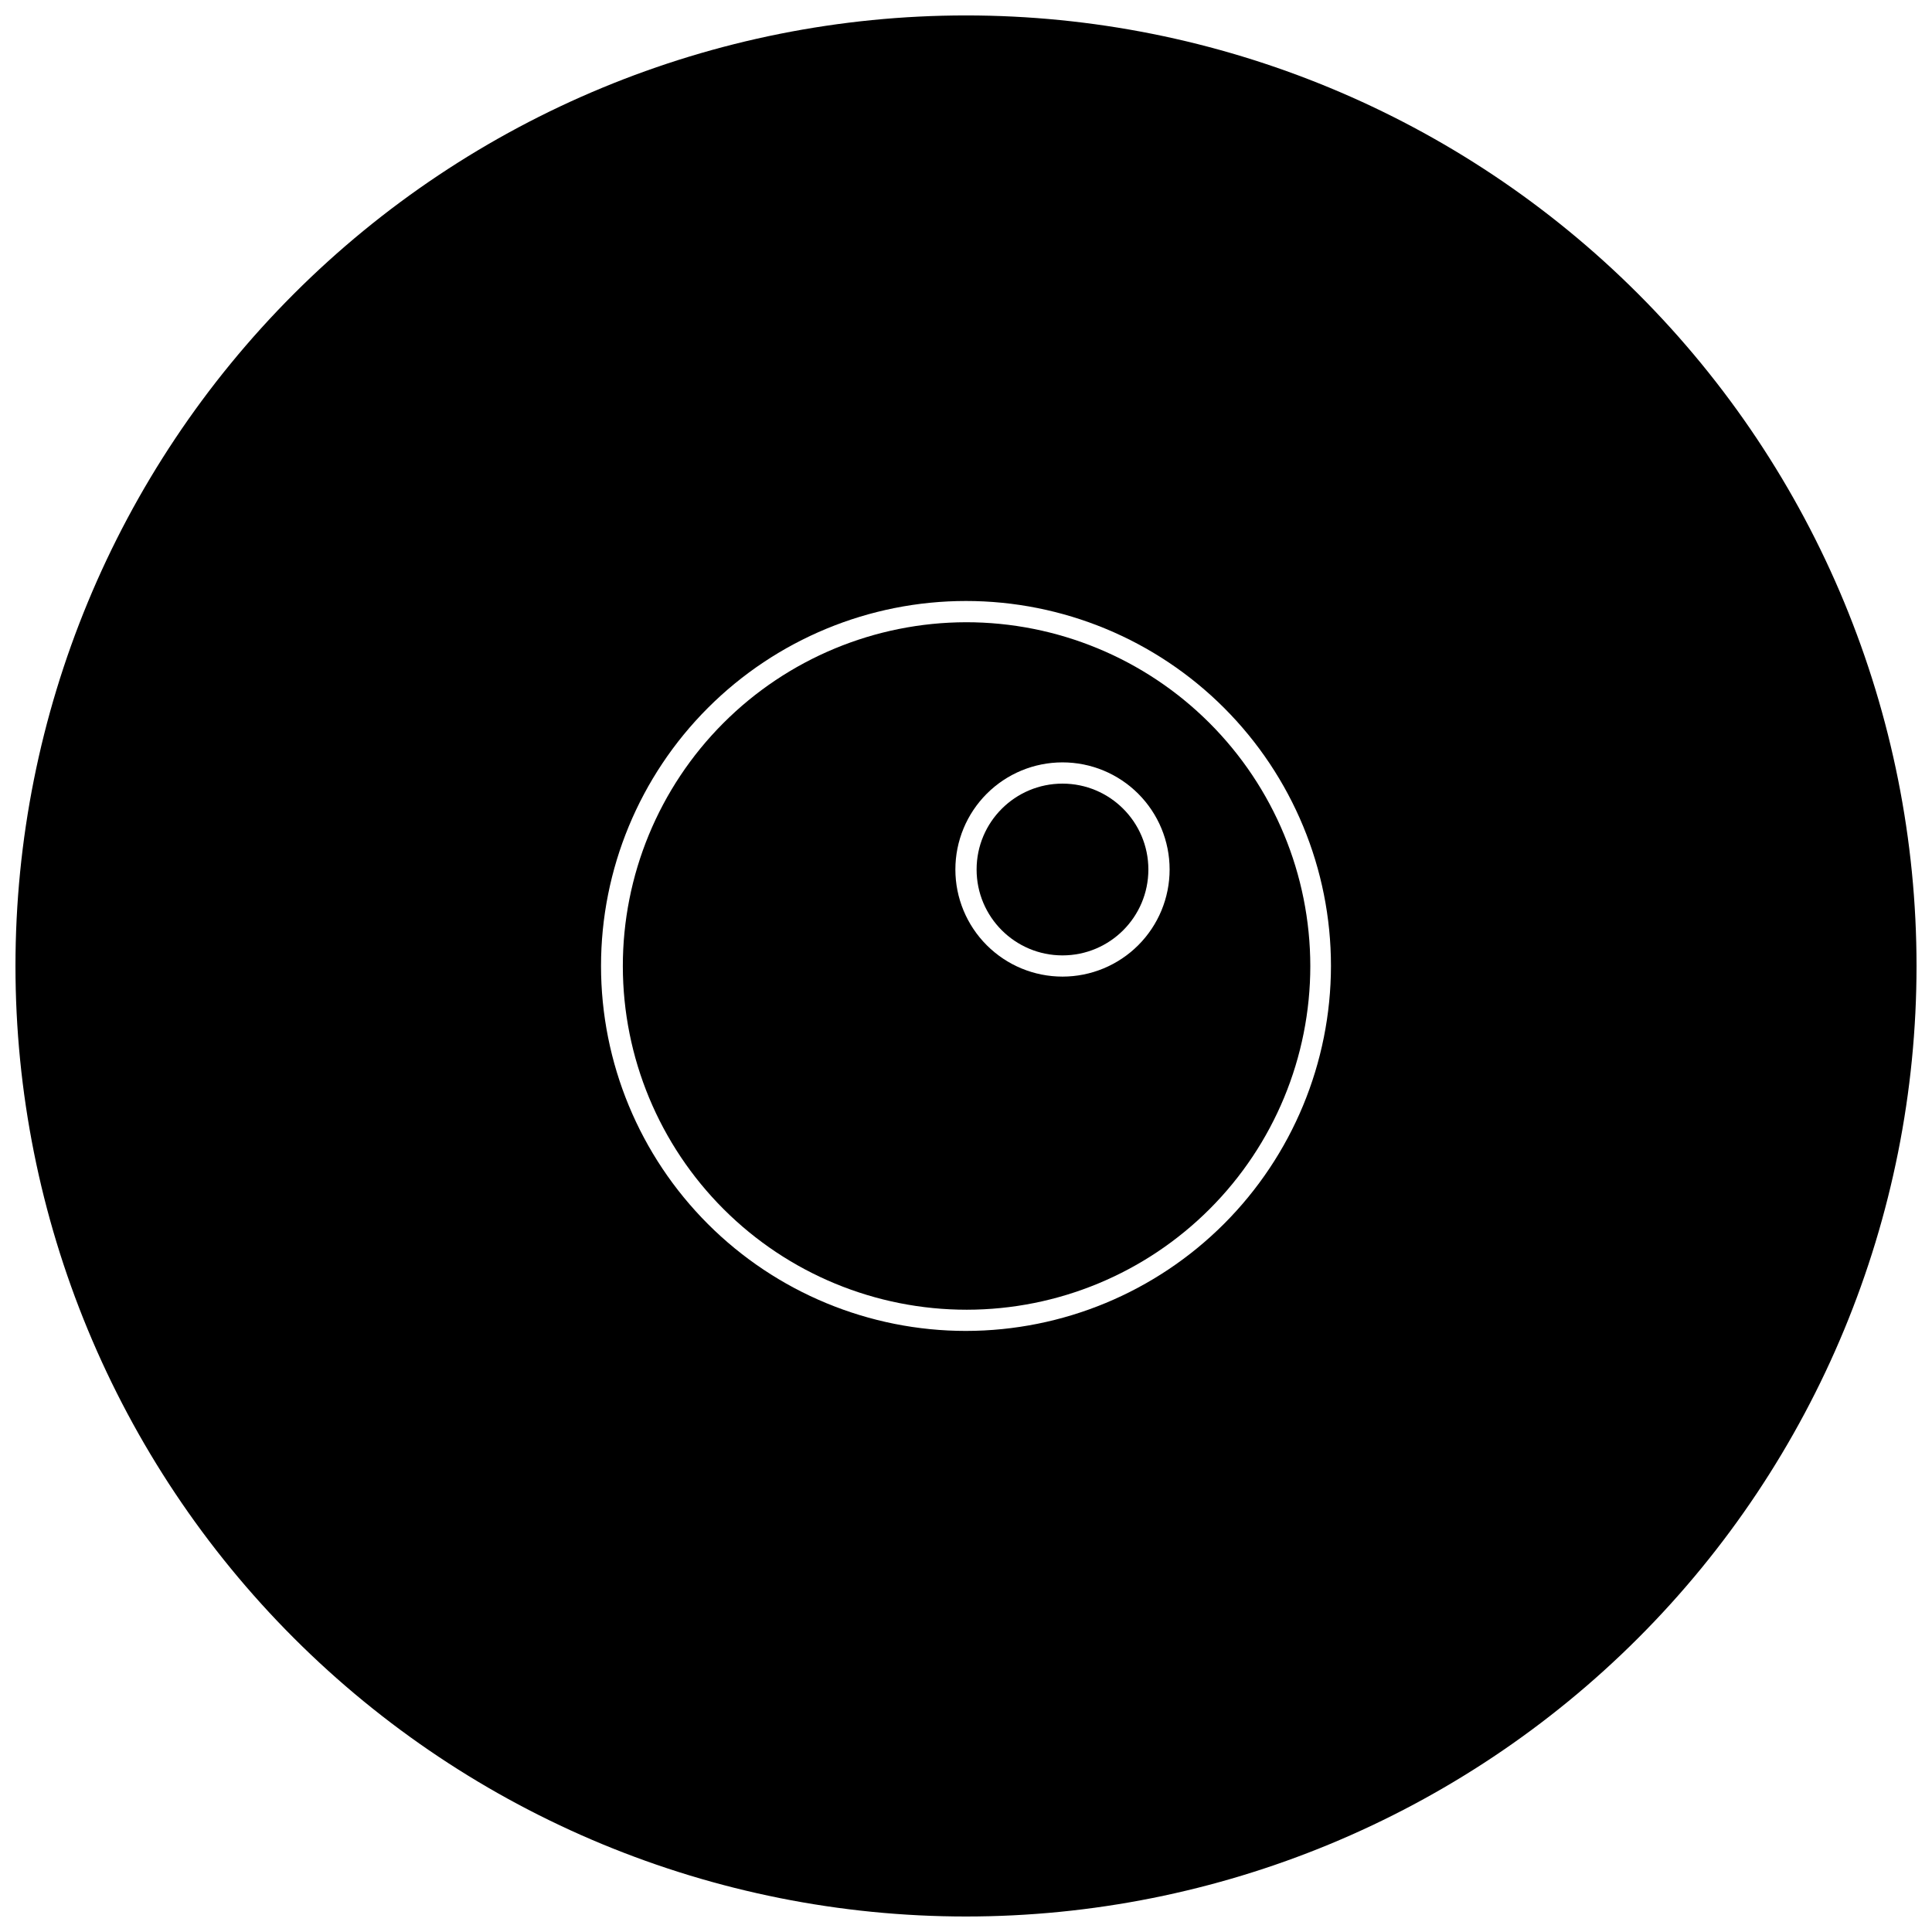 <?xml version="1.0" encoding="UTF-8"?>
<!-- Uploaded to: ICON Repo, www.svgrepo.com, Generator: ICON Repo Mixer Tools -->
<svg width="800px" height="800px" version="1.1" viewBox="144 144 512 512" xmlns="http://www.w3.org/2000/svg">
 <defs>
  <clipPath id="a">
   <path d="m148.09 148.09h503.81v503.81h-503.81z"/>
  </clipPath>
 </defs>
 <path d="m448.33 374.43c0 12.57-10.188 22.758-22.758 22.758-12.57 0-22.762-10.188-22.762-22.758 0-12.57 10.191-22.762 22.762-22.762 12.57 0 22.758 10.191 22.758 22.762"/>
 <path d="m400 308.9c-24.152 0.043-47.301 9.672-64.352 26.773-17.055 17.102-26.617 40.273-26.59 64.426 0.027 24.148 9.641 47.301 26.734 64.363 17.09 17.066 40.258 26.641 64.41 26.629 24.152-0.016 47.309-9.617 64.379-26.699 17.074-17.082 26.664-40.246 26.664-64.395-0.027-24.18-9.652-47.359-26.766-64.441-17.109-17.082-40.305-26.668-64.48-26.656zm25.574 93.906v0.004c-7.531 0-14.75-2.992-20.074-8.316-5.324-5.324-8.316-12.543-8.316-20.07 0-7.531 2.992-14.75 8.316-20.074 5.324-5.324 12.543-8.312 20.074-8.312 7.527 0 14.746 2.988 20.07 8.312 5.324 5.324 8.316 12.543 8.316 20.074 0 7.527-2.992 14.746-8.316 20.07-5.324 5.324-12.543 8.316-20.07 8.316z"/>
 <g clip-path="url(#a)">
  <path d="m400 148.09c-66.812 0-130.88 26.539-178.12 73.781s-73.781 111.31-73.781 178.12c0 66.809 26.539 130.88 73.781 178.12 47.242 47.242 111.31 73.781 178.12 73.781 66.809 0 130.88-26.539 178.12-73.781 47.242-47.242 73.781-111.31 73.781-178.12 0-66.812-26.539-130.88-73.781-178.12-47.242-47.242-111.31-73.781-178.12-73.781zm0 348.62c-25.652 0-50.254-10.188-68.395-28.328-18.137-18.137-28.328-42.738-28.328-68.391s10.191-50.254 28.328-68.395c18.141-18.137 42.742-28.328 68.395-28.328s50.254 10.191 68.391 28.328c18.141 18.141 28.328 42.742 28.328 68.395-0.027 25.641-10.227 50.227-28.359 68.359s-42.719 28.332-68.359 28.359z"/>
 </g>
</svg>